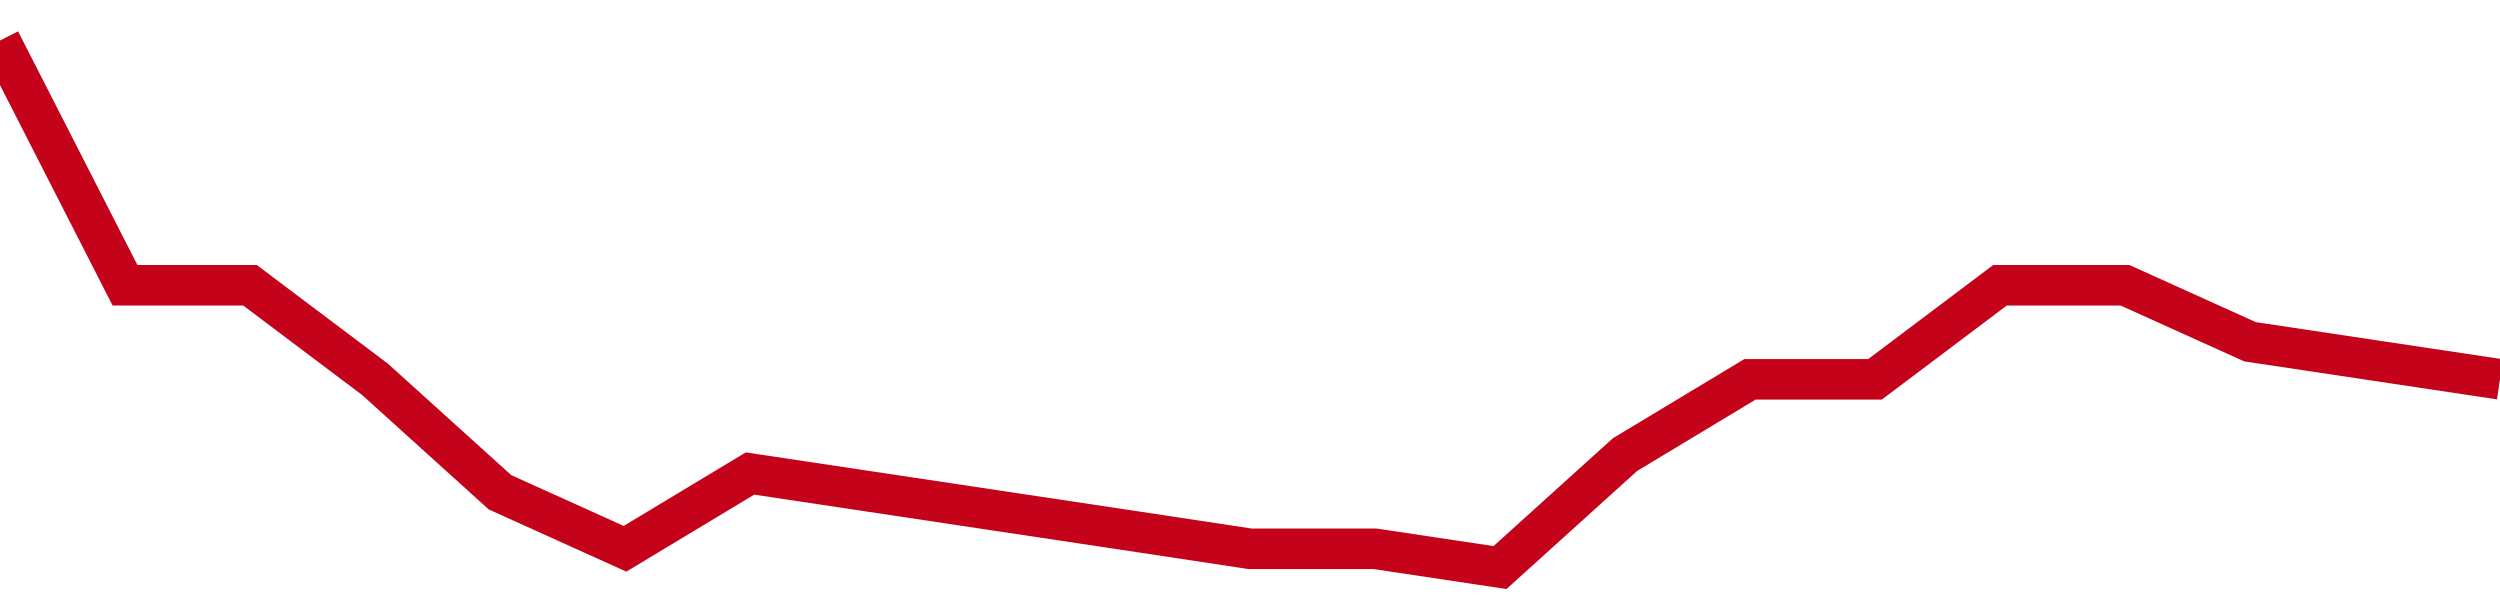 <!-- Generated with https://github.com/jxxe/sparkline/ --><svg viewBox="0 0 185 45" class="sparkline" xmlns="http://www.w3.org/2000/svg"><path class="sparkline--fill" d="M 0 3 L 0 3 L 9.25 21.11 L 18.5 21.11 L 27.75 28.07 L 37 36.43 L 46.25 40.61 L 55.5 35.04 L 64.75 36.43 L 74 37.82 L 83.25 39.21 L 92.5 40.61 L 101.75 40.61 L 111 42 L 120.25 33.64 L 129.5 28.07 L 138.75 28.07 L 148 21.11 L 157.25 21.11 L 166.5 25.29 L 175.75 26.68 L 185 28.07 V 45 L 0 45 Z" stroke="none" fill="none" ></path><path class="sparkline--line" d="M 0 3 L 0 3 L 9.25 21.11 L 18.5 21.11 L 27.75 28.07 L 37 36.43 L 46.25 40.61 L 55.5 35.04 L 64.75 36.43 L 74 37.82 L 83.25 39.21 L 92.5 40.61 L 101.75 40.61 L 111 42 L 120.25 33.64 L 129.5 28.07 L 138.75 28.07 L 148 21.11 L 157.25 21.11 L 166.5 25.29 L 175.75 26.68 L 185 28.07" fill="none" stroke-width="3" stroke="#C4021A" ></path></svg>